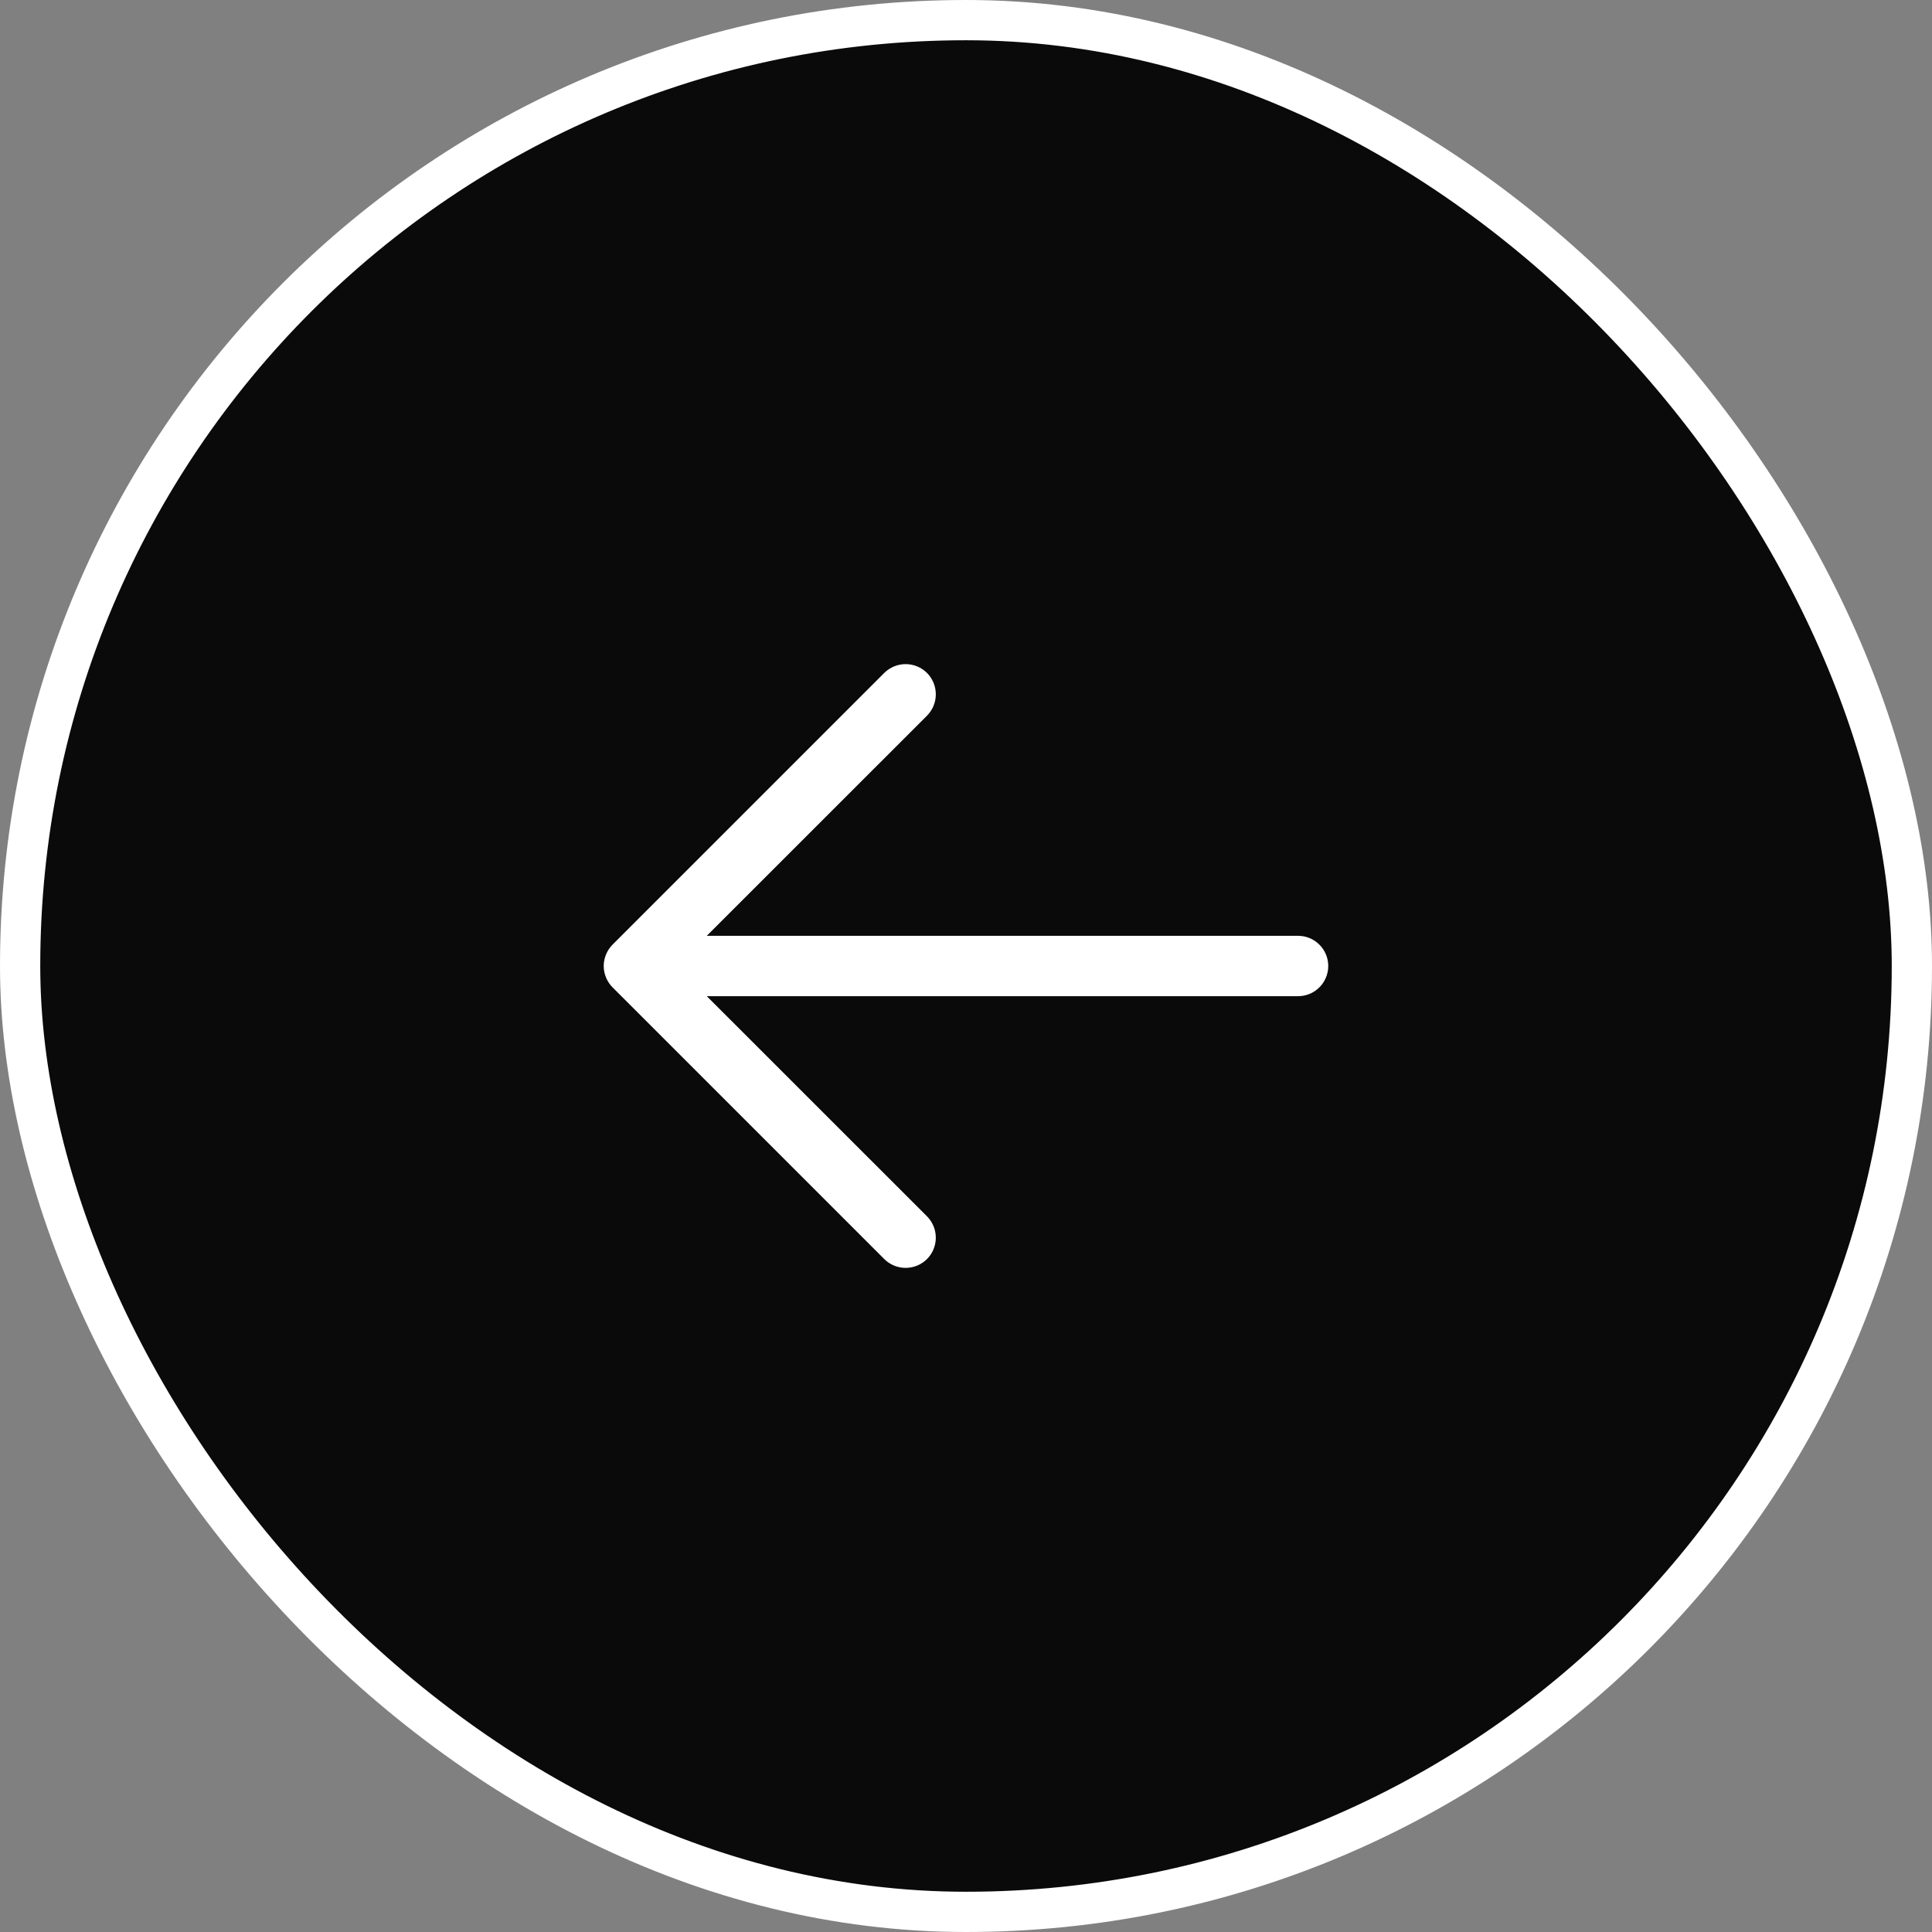 <svg width="48" height="48" viewBox="0 0 48 48" fill="none" xmlns="http://www.w3.org/2000/svg">
<rect x="0" y="0" width="48" height="48" fill="#808080" stroke="none"/>
<rect x="47.5" y="47.5" width="47" height="47" rx="23.5" transform="rotate(-180 47.5 47.5)" fill="#0A0A0A"/>
<rect x="47.5" y="47.5" width="47" height="47" rx="23.5" transform="rotate(-180 47.5 47.5)" stroke="white"/>
<path d="M15.219 23.469L21.969 16.719C22.11 16.579 22.301 16.5 22.5 16.5C22.699 16.5 22.89 16.579 23.031 16.719C23.171 16.86 23.25 17.051 23.25 17.25C23.25 17.449 23.171 17.64 23.031 17.781L17.56 23.25L32.25 23.25C32.449 23.25 32.64 23.329 32.78 23.47C32.921 23.61 33 23.801 33 24C33 24.199 32.921 24.39 32.78 24.53C32.64 24.671 32.449 24.75 32.25 24.75L17.56 24.75L23.031 30.219C23.171 30.36 23.25 30.551 23.25 30.75C23.25 30.949 23.171 31.14 23.031 31.281C22.89 31.421 22.699 31.5 22.5 31.5C22.301 31.5 22.11 31.421 21.969 31.281L15.219 24.531C15.15 24.461 15.094 24.378 15.057 24.287C15.019 24.196 14.999 24.099 14.999 24C14.999 23.901 15.019 23.804 15.057 23.713C15.094 23.622 15.15 23.539 15.219 23.469Z" fill="white"/>
</svg>
